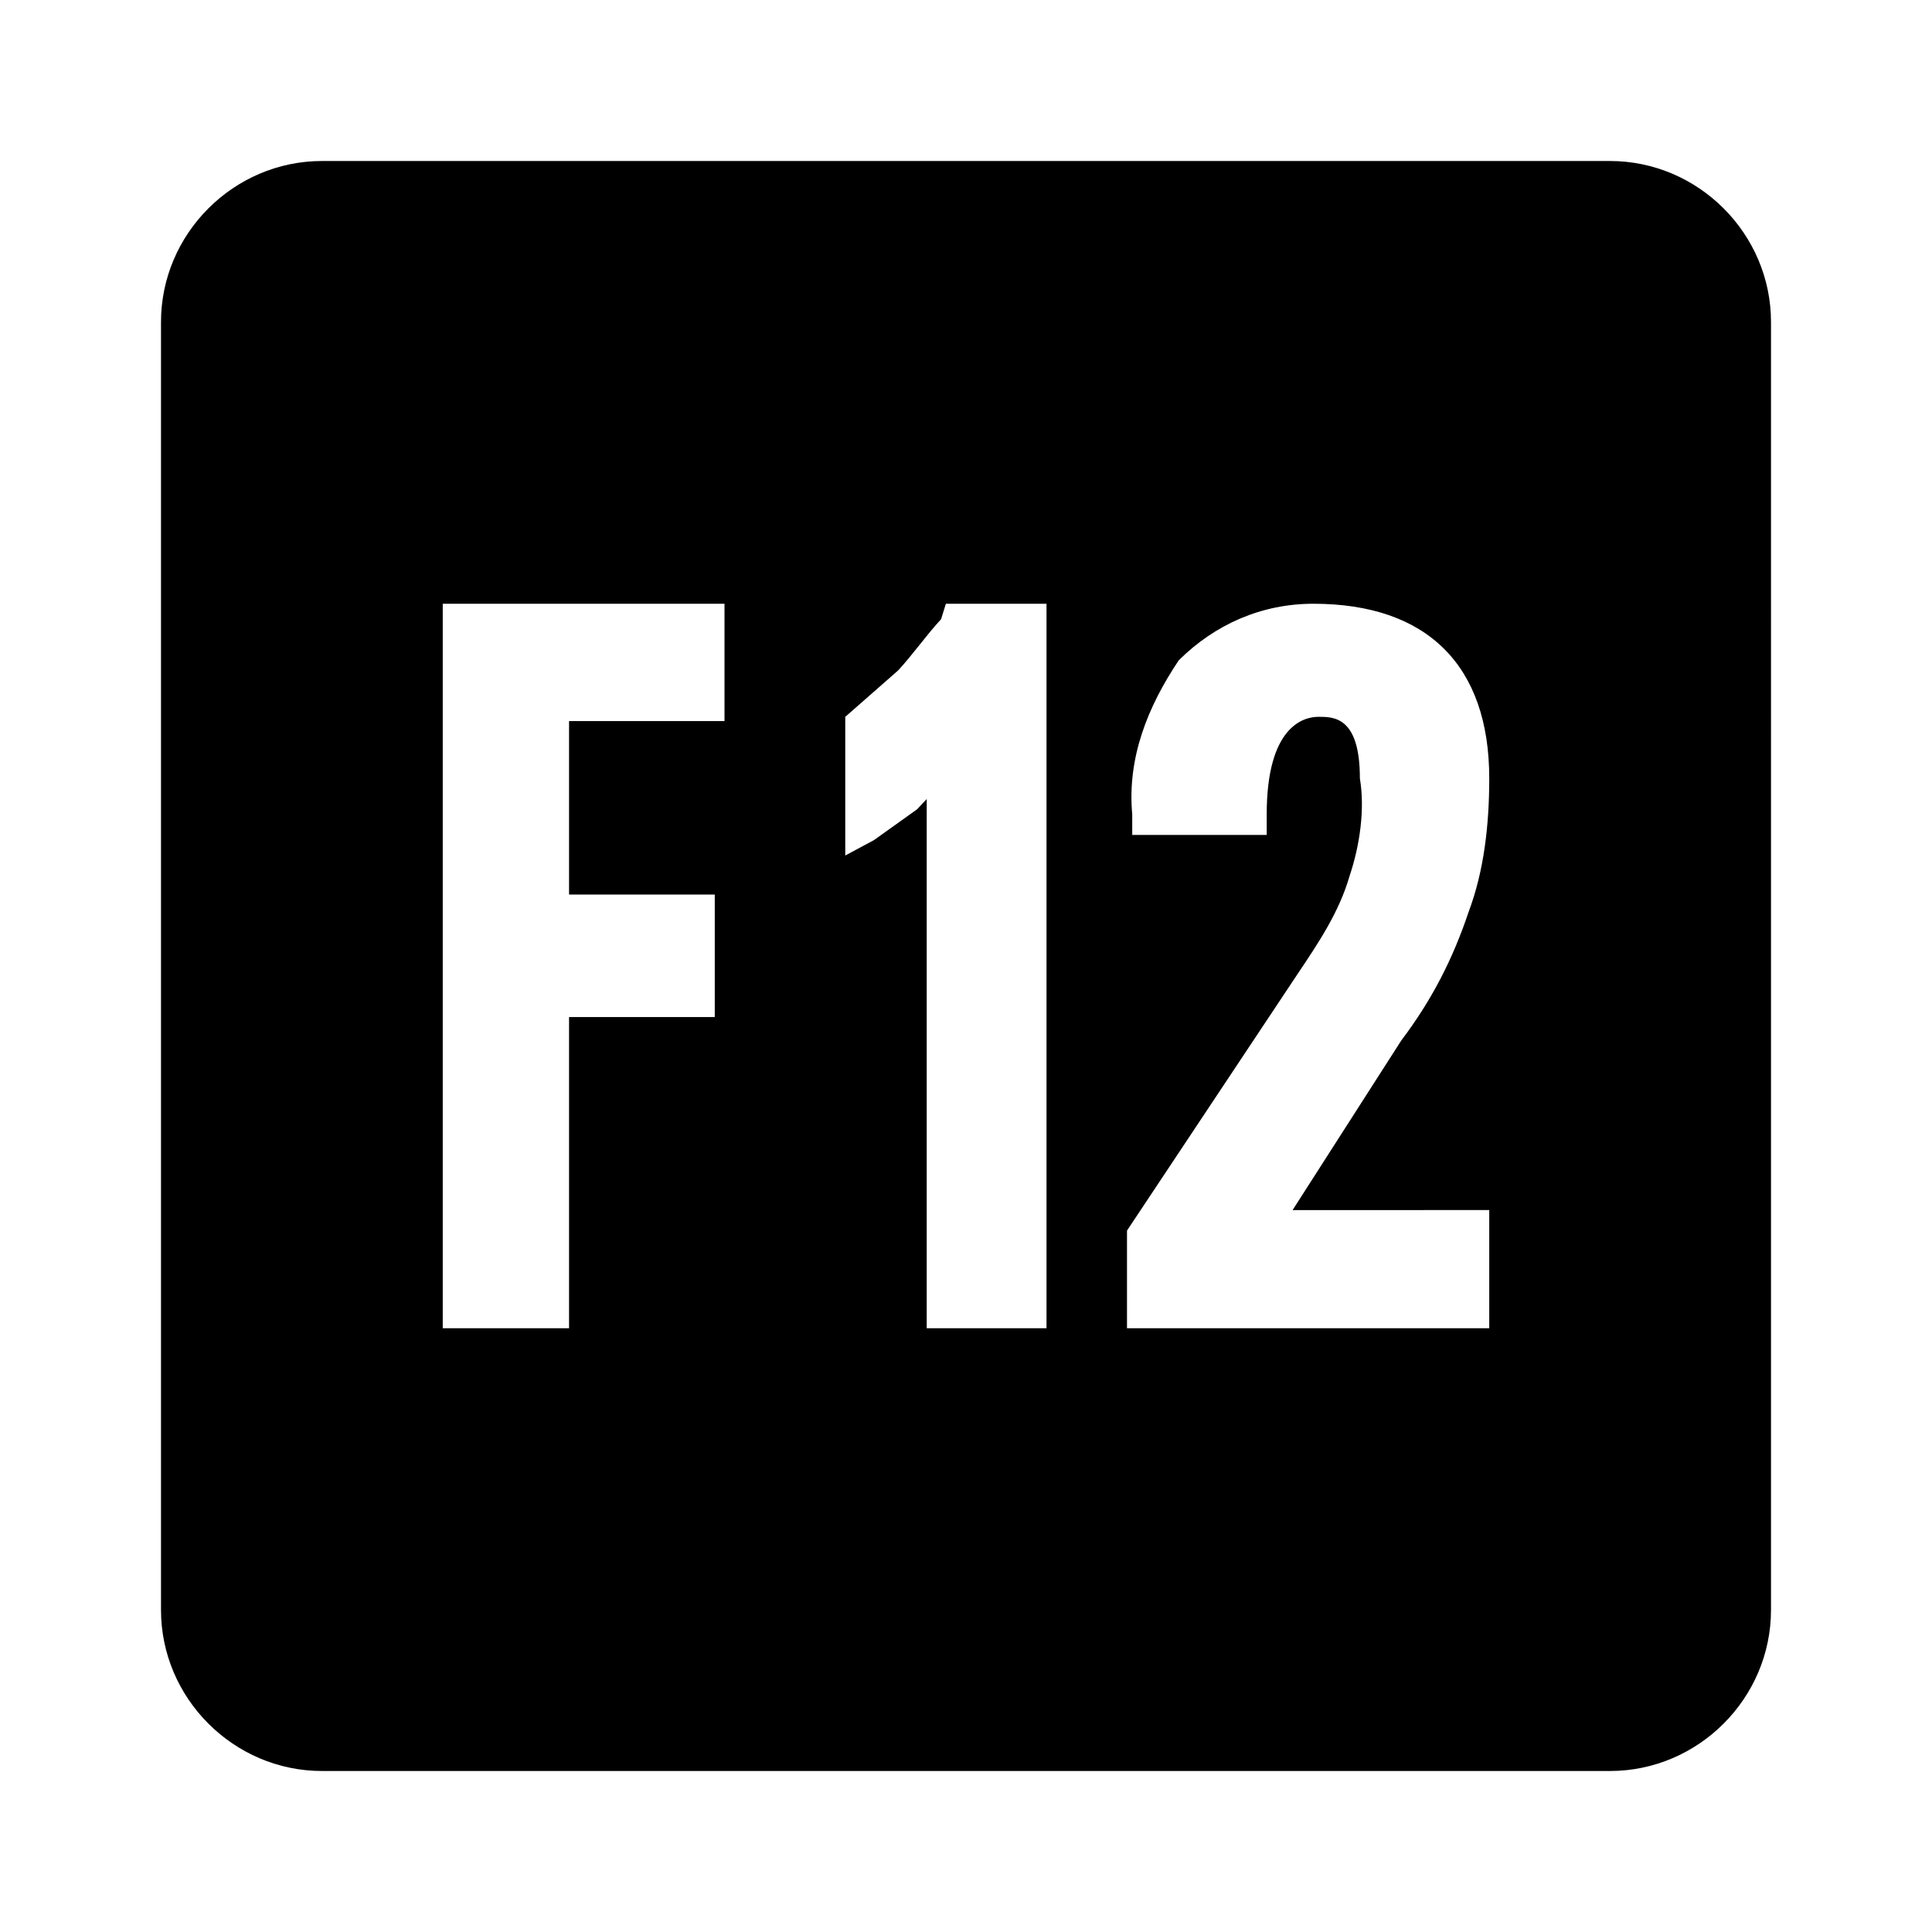 <svg viewBox="0 0 48 48" xmlns="http://www.w3.org/2000/svg"><path d="M40 4H8C5.806 4 4 5.806 4 8v32c0 2.194 1.806 4 4 4h32c2.194 0 4-1.806 4-4V8c0-2.194-1.806-4-4-4zM18 17.915h-3.862v4.31h3.62v3.043h-3.62V33H11V15h7v2.915zM26 33h-2.976V19.851l-.238.255-1.072.766-.714.383V17.81l1.31-1.15c.357-.382.714-.893 1.071-1.276L23.5 15H26v18zm11-2.936V33h-9v-2.426l4.243-6.383c.514-.765 1.028-1.531 1.286-2.425.257-.766.385-1.66.257-2.426 0-1.531-.643-1.531-1.029-1.531-.386 0-1.286.255-1.286 2.425v.51H28.13v-.51c-.129-1.404.385-2.68 1.157-3.83.9-.893 2.057-1.404 3.343-1.404C35.457 15 37 16.532 37 19.34c0 1.15-.129 2.298-.514 3.32-.386 1.149-.9 2.17-1.672 3.191l-2.7 4.213H37z" fill-rule="evenodd"/></svg>